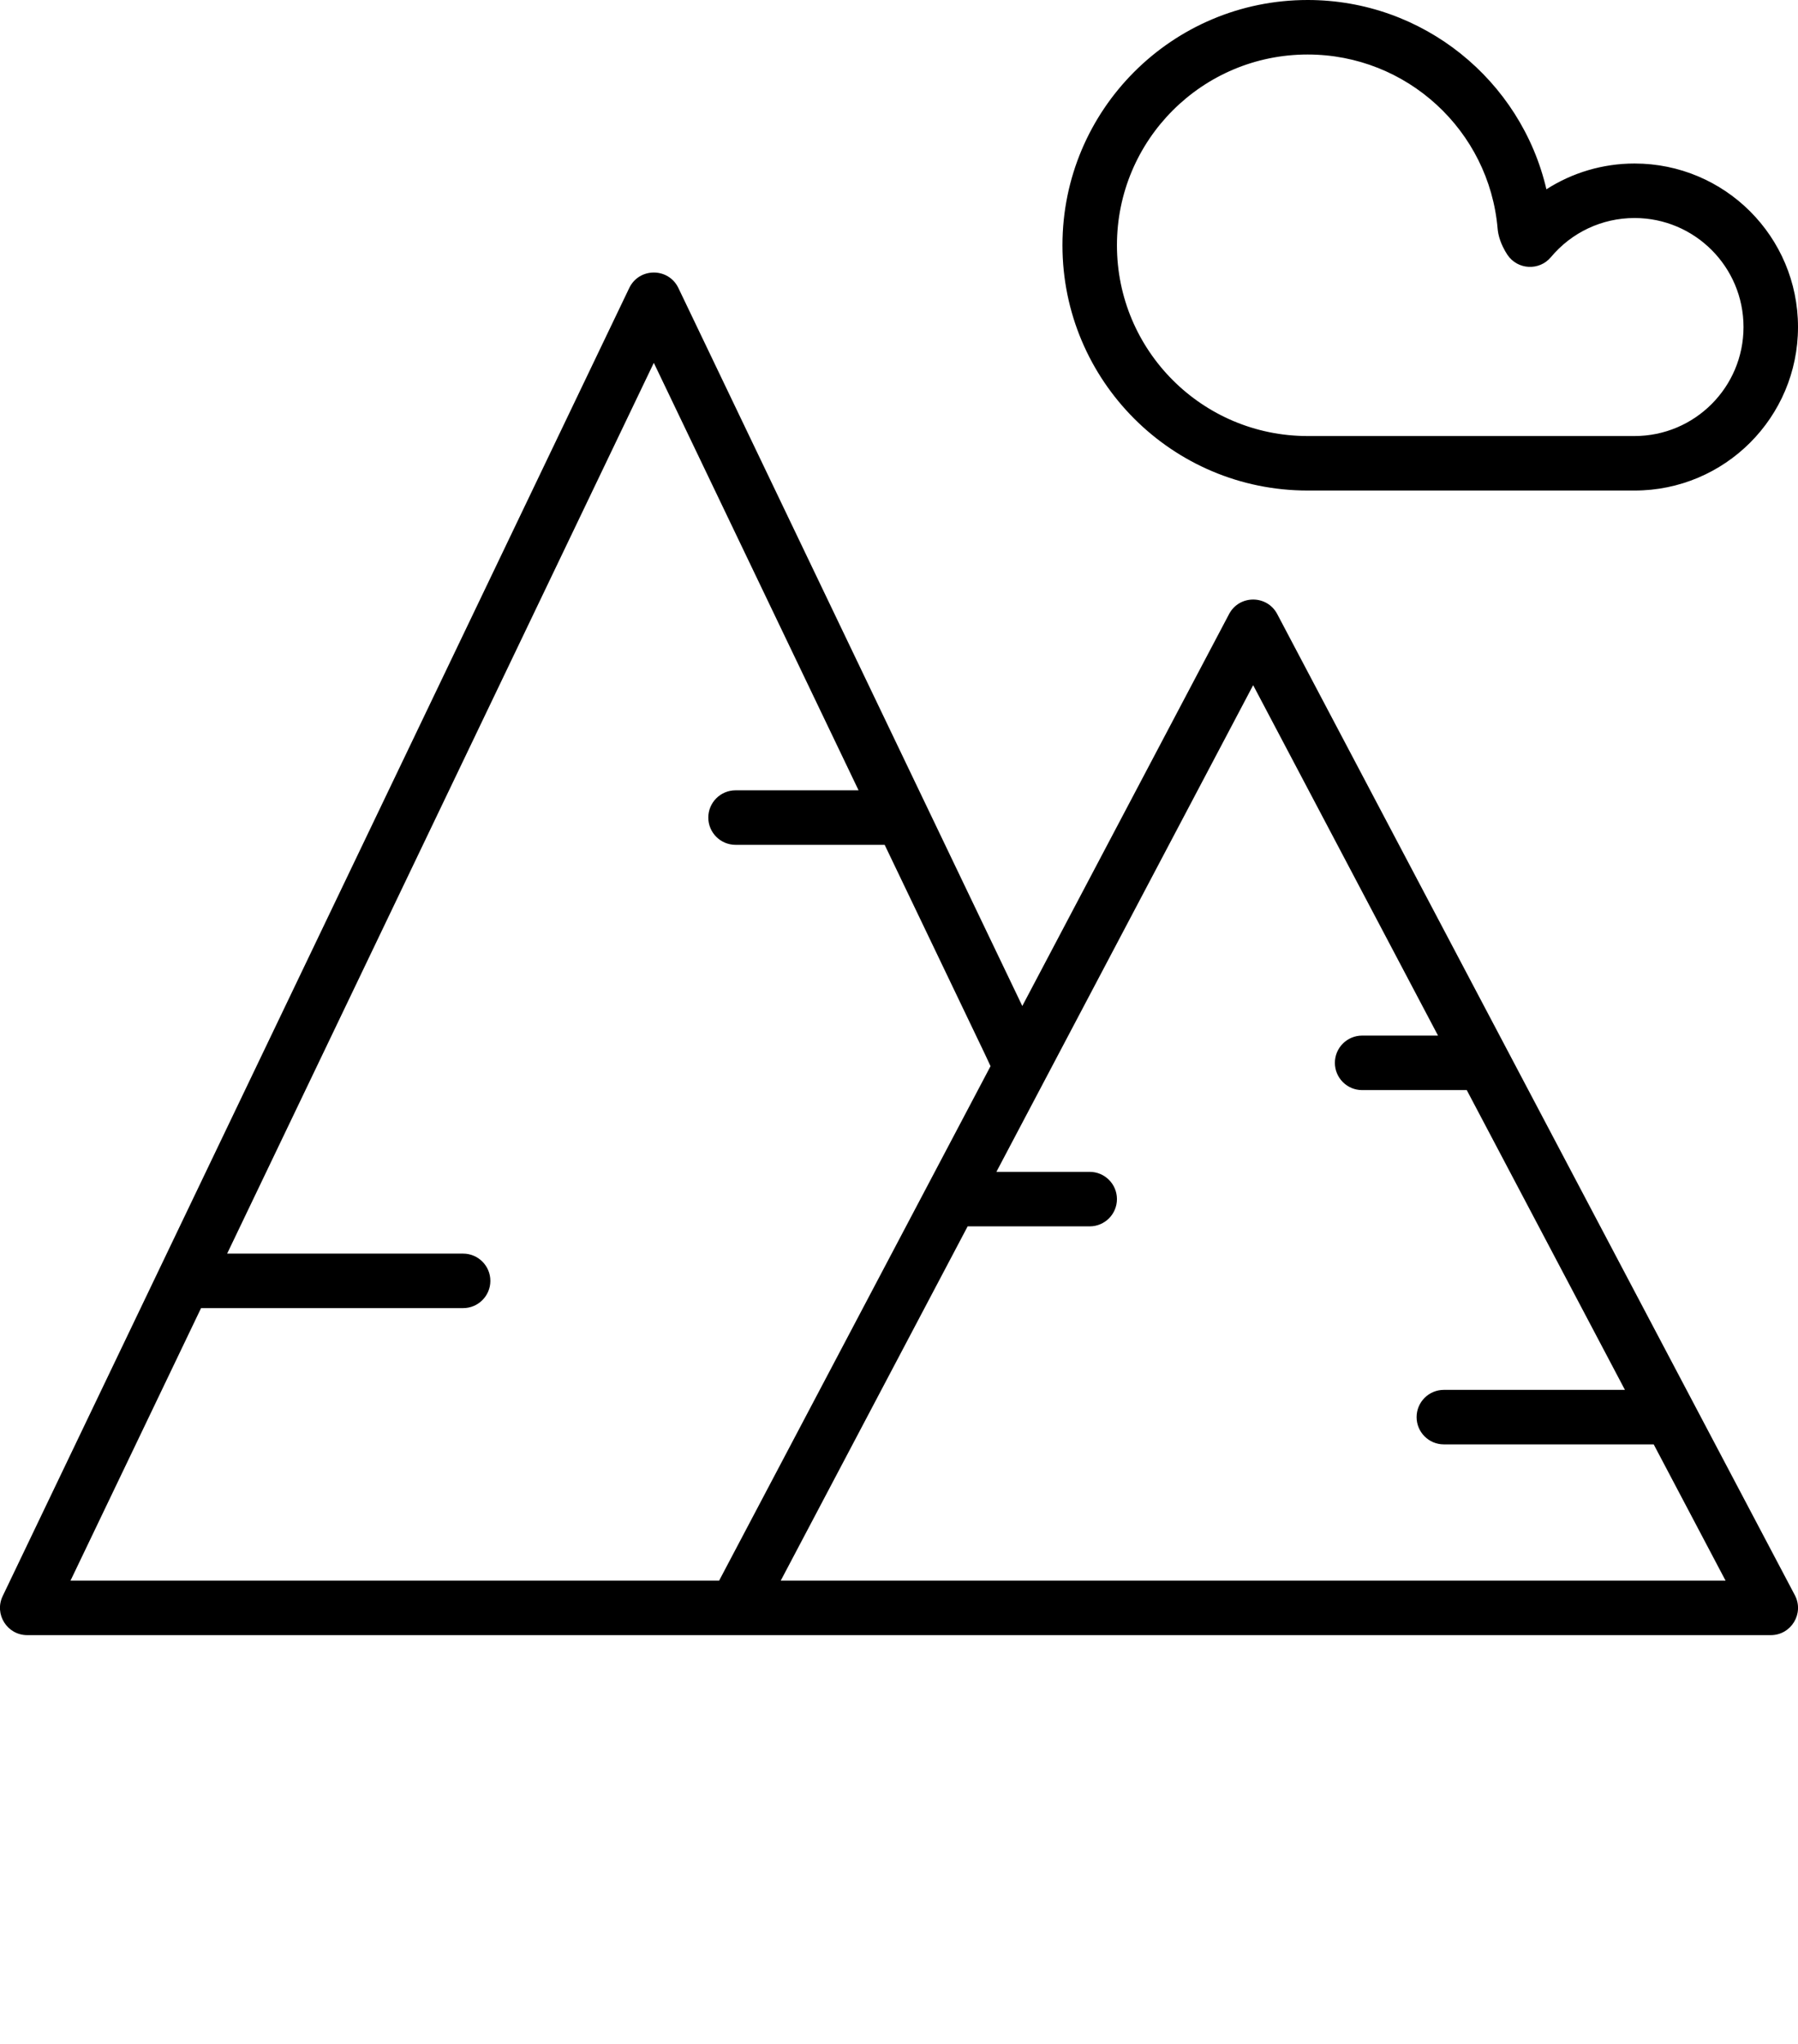 <svg xmlns="http://www.w3.org/2000/svg" viewBox="0 0 66 75" x="0px" y="0px"><path fill="#000000" fill-rule="evenodd" d="M357,549 C360.314,549 363,551.686 363,555 C363,558.314 360.314,561 357,561 L345,561 C340.029,561 336,556.971 336,552 C336,547.029 340.029,543 345,543 C349.241,543 352.832,545.945 353.765,549.946 C354.714,549.338 355.83,549 357,549 Z M345,545 C341.134,545 338,548.134 338,552 C338,555.866 341.134,559 345,559 L357,559 C359.209,559 361,557.209 361,555 C361,552.791 359.209,551 357,551 C355.799,551 354.687,551.531 353.931,552.435 C353.504,552.945 352.707,552.904 352.335,552.352 C352.285,552.279 352.225,552.177 352.164,552.05 C352.092,551.899 352.035,551.744 352.001,551.578 C351.985,551.49 351.979,551.455 351.974,551.392 C351.665,547.79 348.64,545 345,545 Z M334.526,579.914 L342.116,565.533 C342.491,564.822 343.509,564.822 343.884,565.533 L362.884,601.533 C363.236,602.199 362.753,603 362,603 L298,603 C297.264,603 296.78,602.232 297.098,601.568 L320.098,553.568 C320.461,552.811 321.539,552.811 321.902,553.568 L334.526,579.914 Z M329.474,574 L324,574 C323.448,574 323,573.552 323,573 C323,572.448 323.448,572 324,572 L328.516,572 L321,556.314 L305.338,589 L314,589 C314.552,589 315,589.448 315,590 C315,590.552 314.552,591 314,591 L304.38,591 L299.588,601 L323.397,601 L333.36,582.122 L333.142,581.655 L329.474,574 Z M349.786,581 L343,568.142 L333.575,586 L337,586 C337.552,586 338,586.448 338,587 C338,587.552 337.552,588 337,588 L332.52,588 L325.659,601 L360.341,601 L357.703,596 L350,596 C349.448,596 349,595.552 349,595 C349,594.448 349.448,594 350,594 L356.647,594 L350.841,583 L347,583 C346.448,583 346,582.552 346,582 C346,581.448 346.448,581 347,581 L349.786,581 Z" transform="translate(-297 -543)"/></svg>